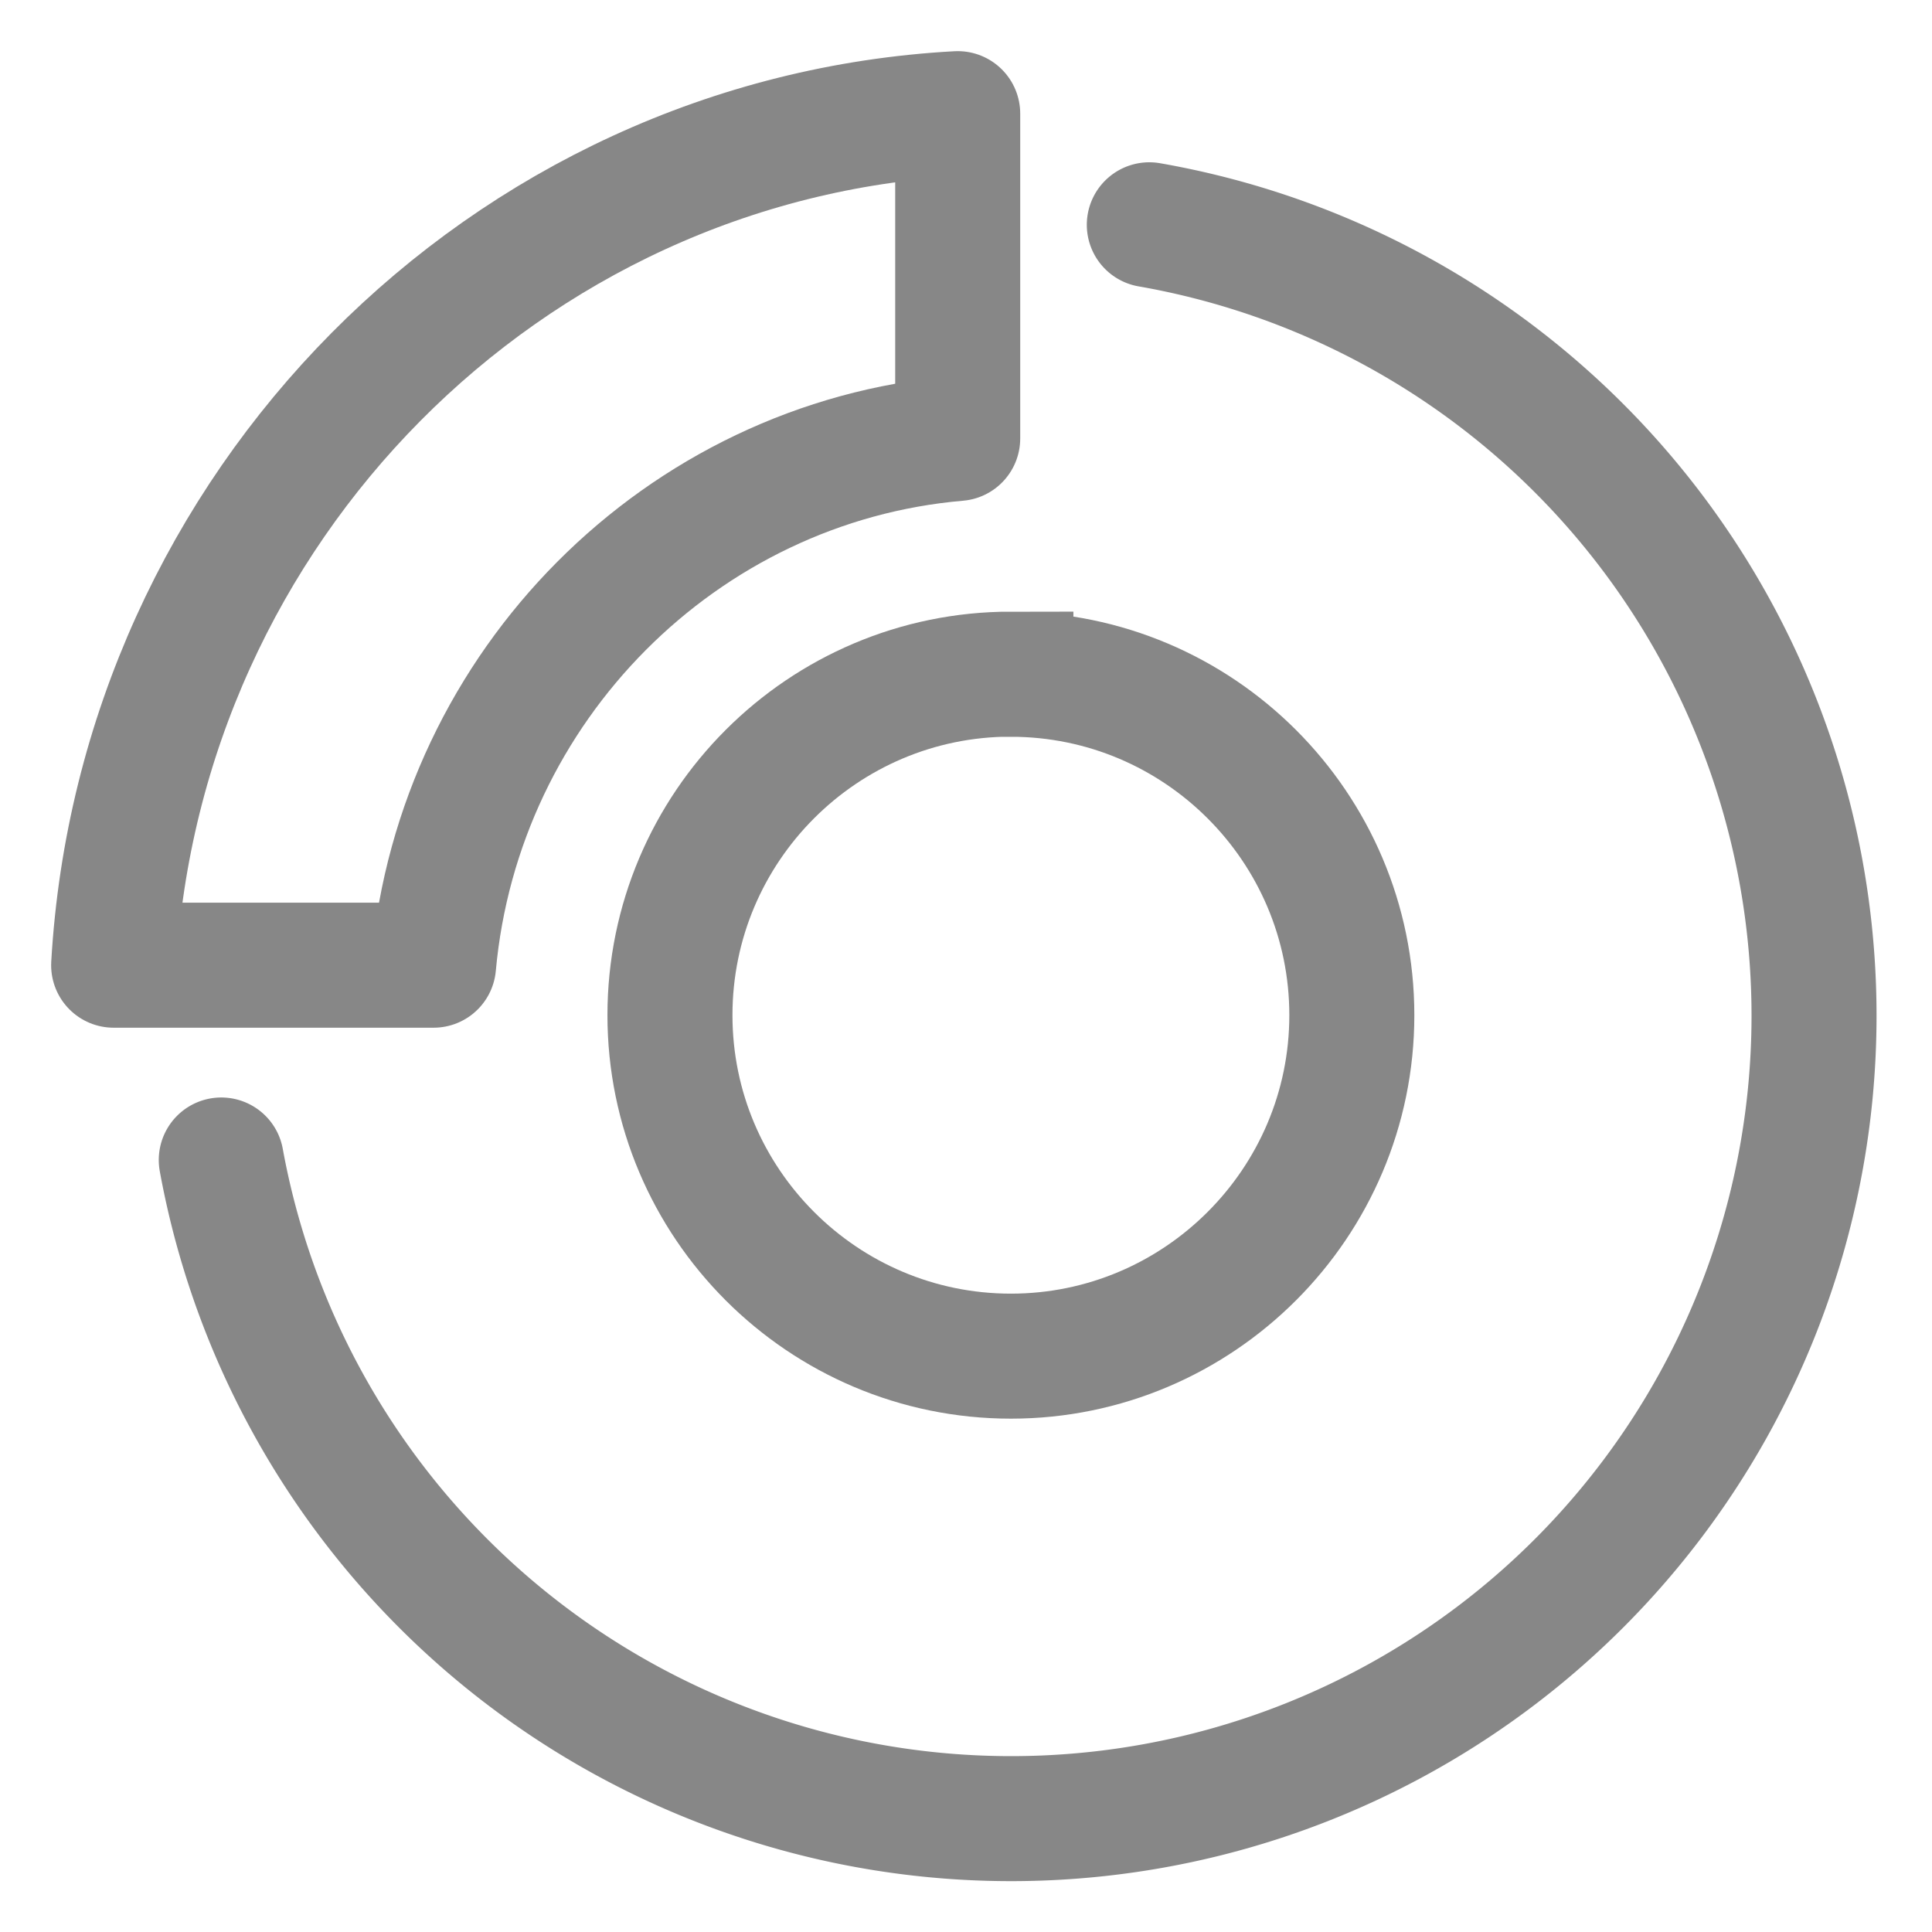 <svg xmlns="http://www.w3.org/2000/svg" width="17" height="17" fill="none" viewBox="0 0 17 17"><path stroke="#878787" stroke-linecap="round" stroke-width="1.1" d="M1.947 10.207a7.065 7.065 0 1 0 8.166-8.229"/><path stroke="#878787" stroke-width="1.1" d="M8.895 5.932c-1.655 0-3 1.345-3 3.001 0 1.654 1.345 3 3 3 1.653 0 3-1.346 3-3 0-1.656-1.347-3-3-3Z" clip-rule="evenodd"/><path stroke="#878787" stroke-linejoin="round" stroke-width="1.1" d="M1 8.493C1.233 4.461 4.447 1.218 8.427 1v2.858c-2.431.209-4.389 2.176-4.612 4.635H1Z" clip-rule="evenodd"/></svg>
